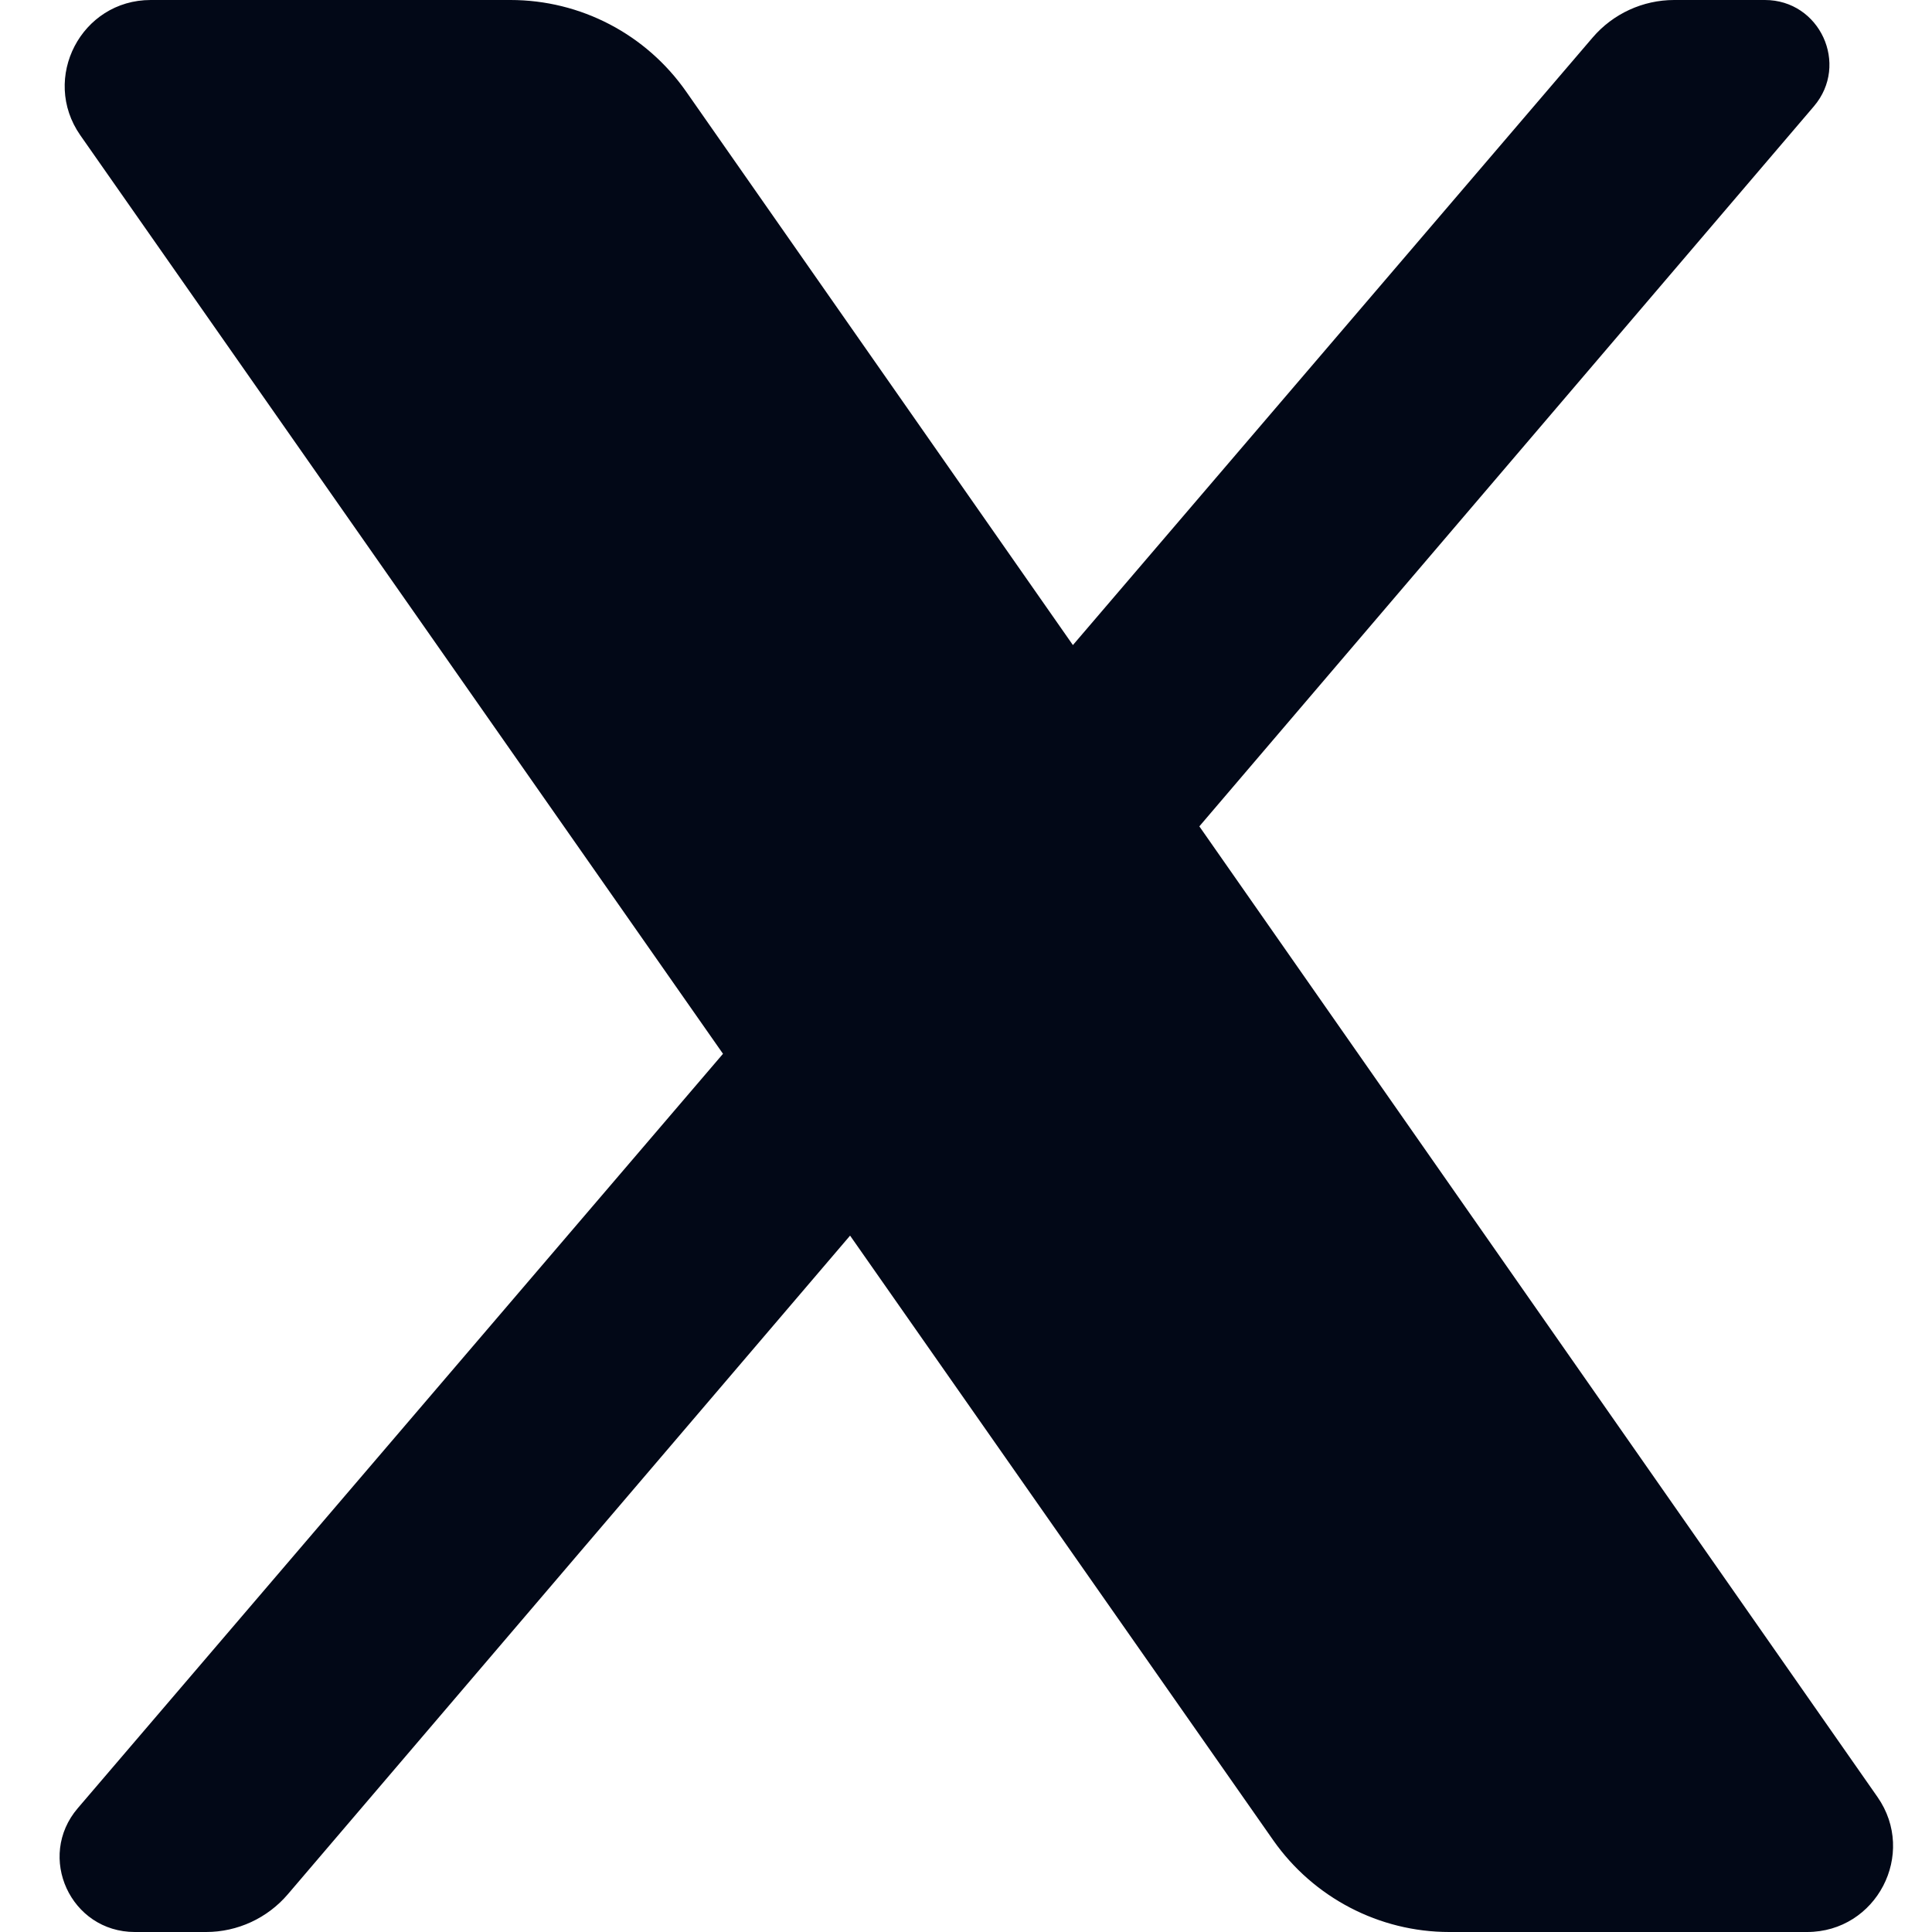<svg width="18" height="18" viewBox="0 0 18 18" fill="none" xmlns="http://www.w3.org/2000/svg">
<path d="M1.404 0C0.757 0 0.378 0.729 0.748 1.26L6.736 9.818L0.725 16.846C0.336 17.3 0.658 18 1.256 18H1.92C2.213 18 2.492 17.871 2.682 17.648L7.92 11.512L11.863 17.146C12.238 17.68 12.85 18 13.502 18H16.836C17.483 18 17.862 17.272 17.492 16.742L11.174 7.699L16.9 0.99C17.232 0.6 16.955 0 16.443 0H15.598C15.306 0 15.028 0.128 14.838 0.35L9.996 6.01L6.394 0.855C6.02 0.319 5.41 0 4.756 0H1.404Z" fill="#020817"/>
</svg>
